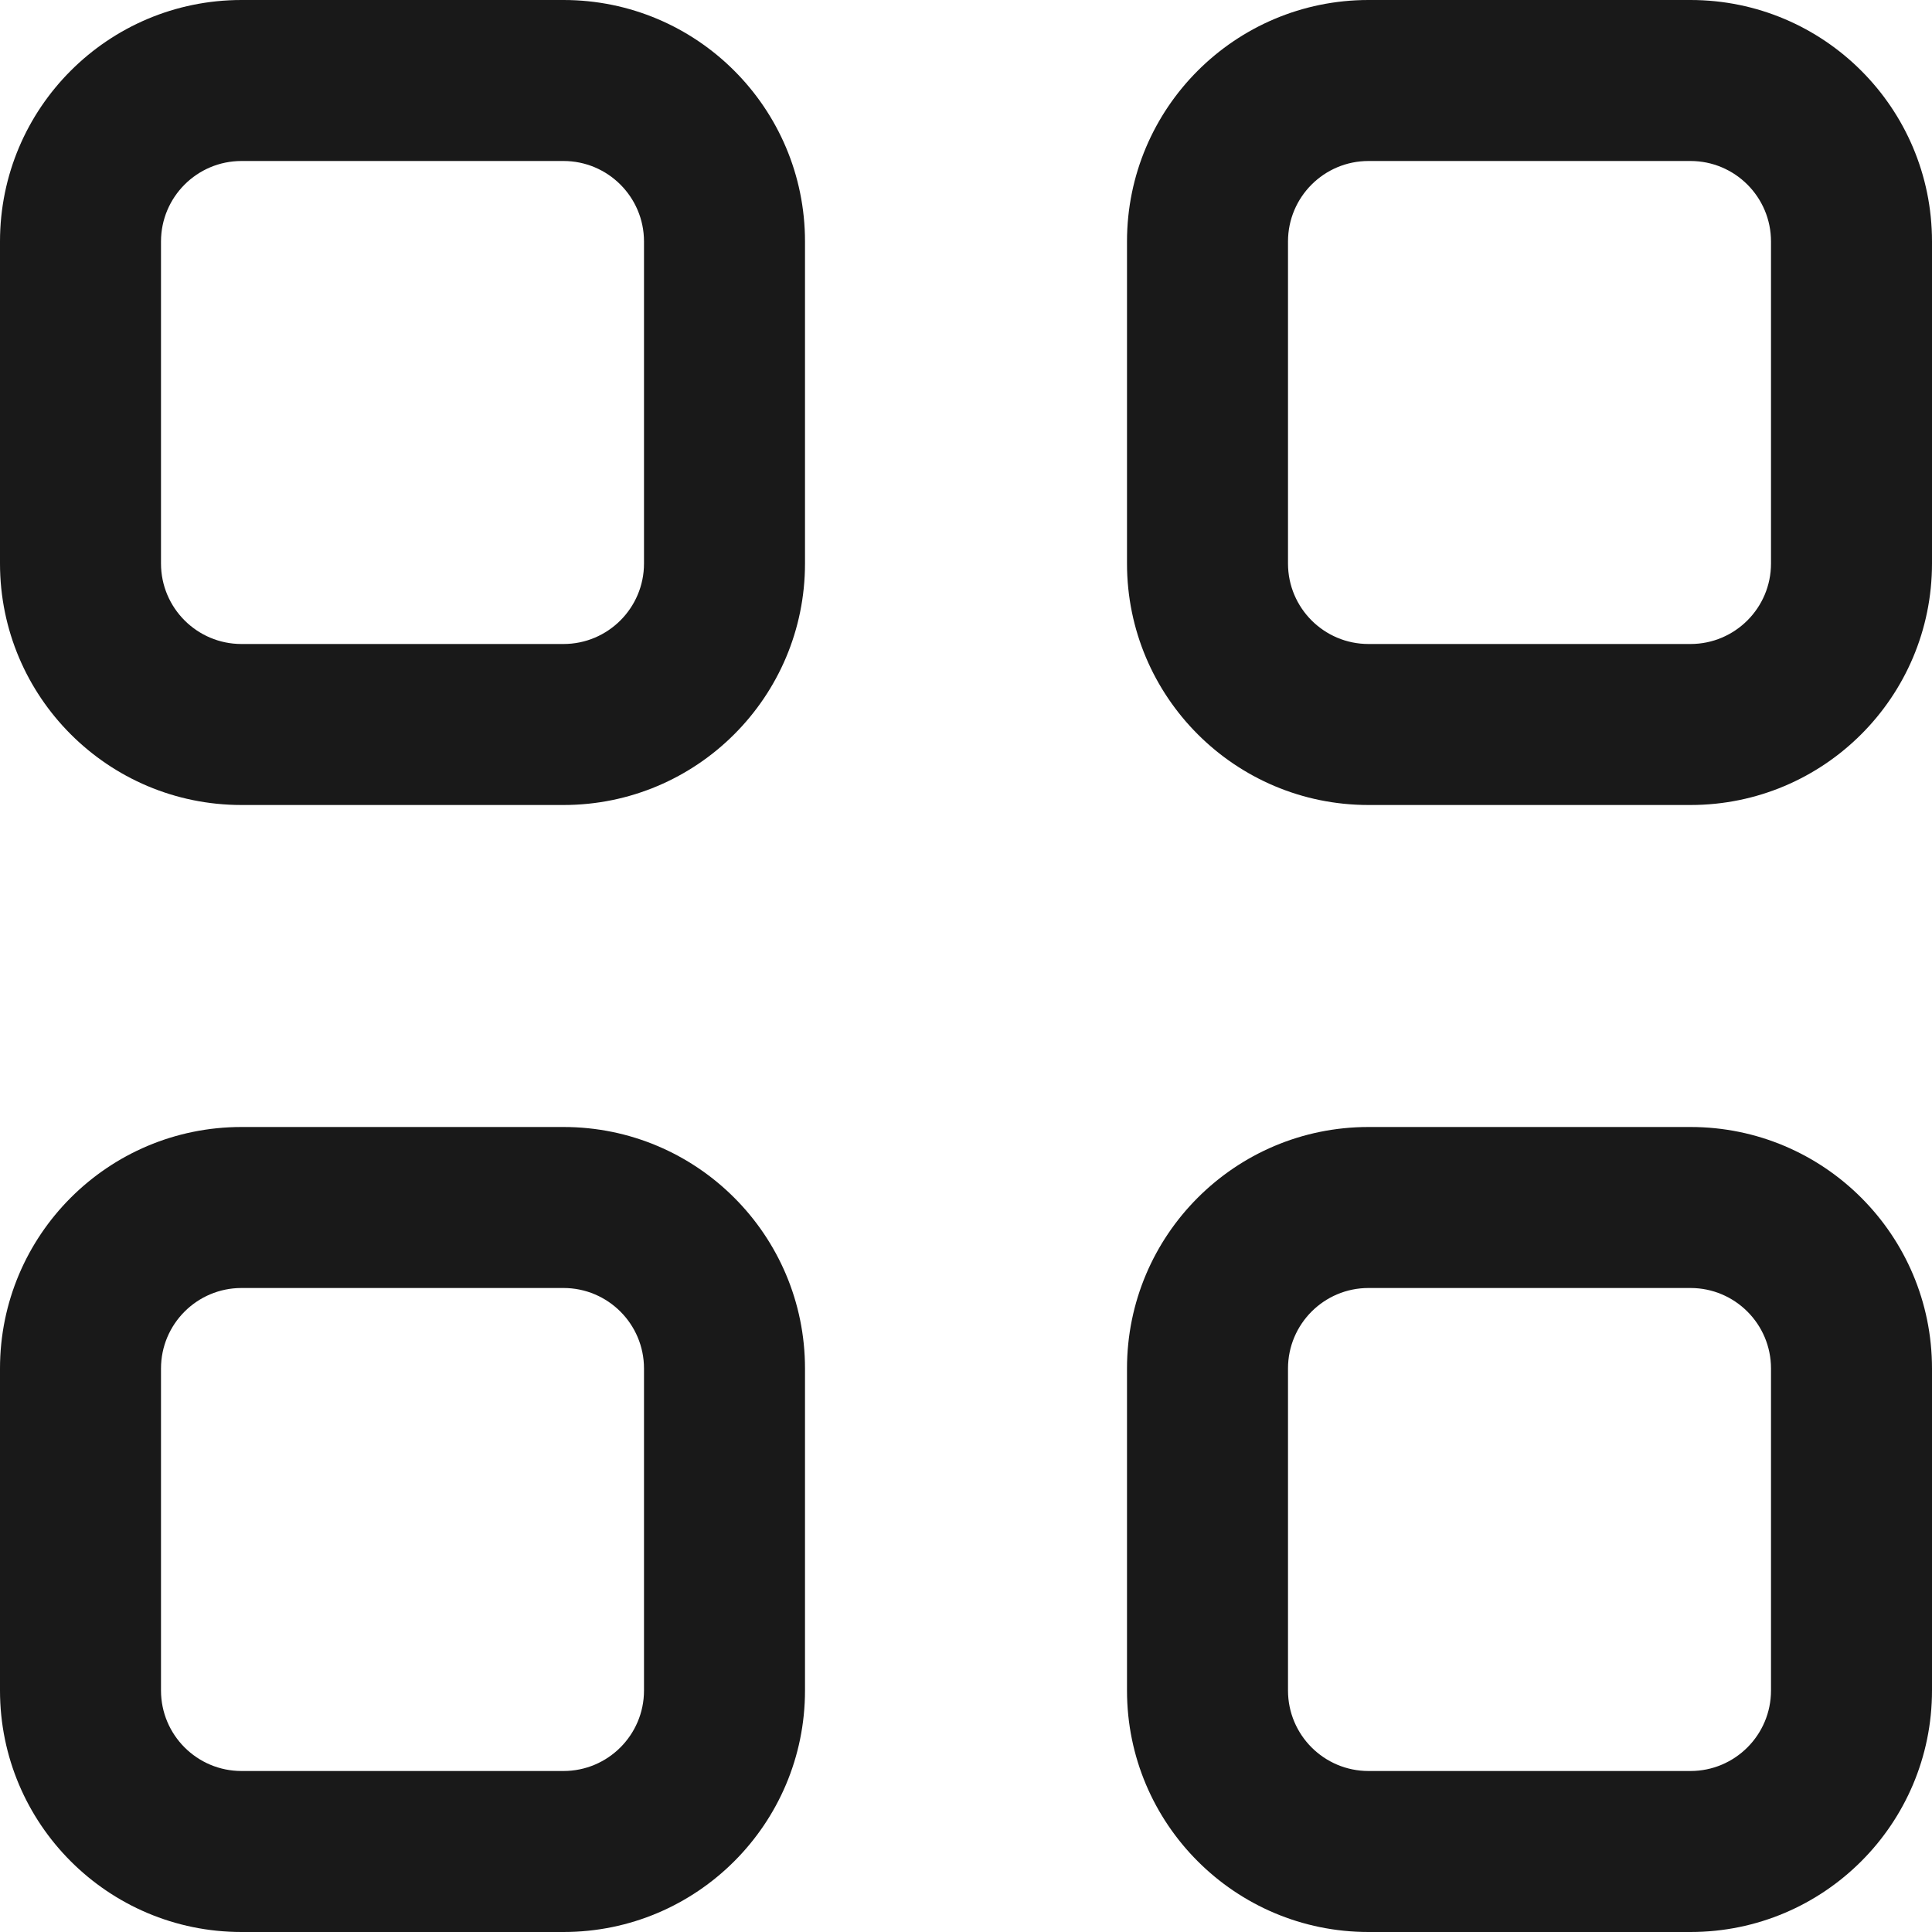 <?xml version="1.0" encoding="utf-8"?>
<svg xmlns="http://www.w3.org/2000/svg" fill="none" height="100%" overflow="visible" preserveAspectRatio="none" style="display: block;" viewBox="0 0 24 24" width="100%">
<g id="Primary">
<path clip-rule="evenodd" d="M7 14C8.657 14 10 15.343 10 17V21C10 22.657 8.657 24 7 24H3C1.343 24 0 22.657 0 21V17C0 15.343 1.343 14 3 14H7ZM3 16C2.448 16 2 16.448 2 17V21C2 21.552 2.448 22 3 22H7C7.552 22 8 21.552 8 21V17C8 16.448 7.552 16 7 16H3Z" fill="black" fill-opacity="0.9" fill-rule="evenodd"/>
<path clip-rule="evenodd" d="M21 14C22.657 14 24 15.343 24 17V21C24 22.657 22.657 24 21 24H17C15.343 24 14 22.657 14 21V17C14 15.343 15.343 14 17 14H21ZM17 16C16.448 16 16 16.448 16 17V21C16 21.552 16.448 22 17 22H21C21.552 22 22 21.552 22 21V17C22 16.448 21.552 16 21 16H17Z" fill="black" fill-opacity="0.9" fill-rule="evenodd"/>
<path clip-rule="evenodd" d="M7 0C8.657 0 10 1.343 10 3V7C10 8.657 8.657 10 7 10H3C1.343 10 0 8.657 0 7V3C3.95096e-05 1.343 1.343 0 3 0H7ZM3 2C2.448 2 2 2.448 2 3V7C2 7.552 2.448 8 3 8H7C7.552 8 8 7.552 8 7V3C8 2.448 7.552 2 7 2H3Z" fill="black" fill-opacity="0.9" fill-rule="evenodd"/>
<path clip-rule="evenodd" d="M21 0C22.657 0 24 1.343 24 3V7C24 8.657 22.657 10 21 10H17C15.343 10 14 8.657 14 7V3C14 1.343 15.343 0 17 0H21ZM17 2C16.448 2 16 2.448 16 3V7C16 7.552 16.448 8 17 8H21C21.552 8 22 7.552 22 7V3C22 2.448 21.552 2 21 2H17Z" fill="black" fill-opacity="0.9" fill-rule="evenodd"/>
</g>
</svg>